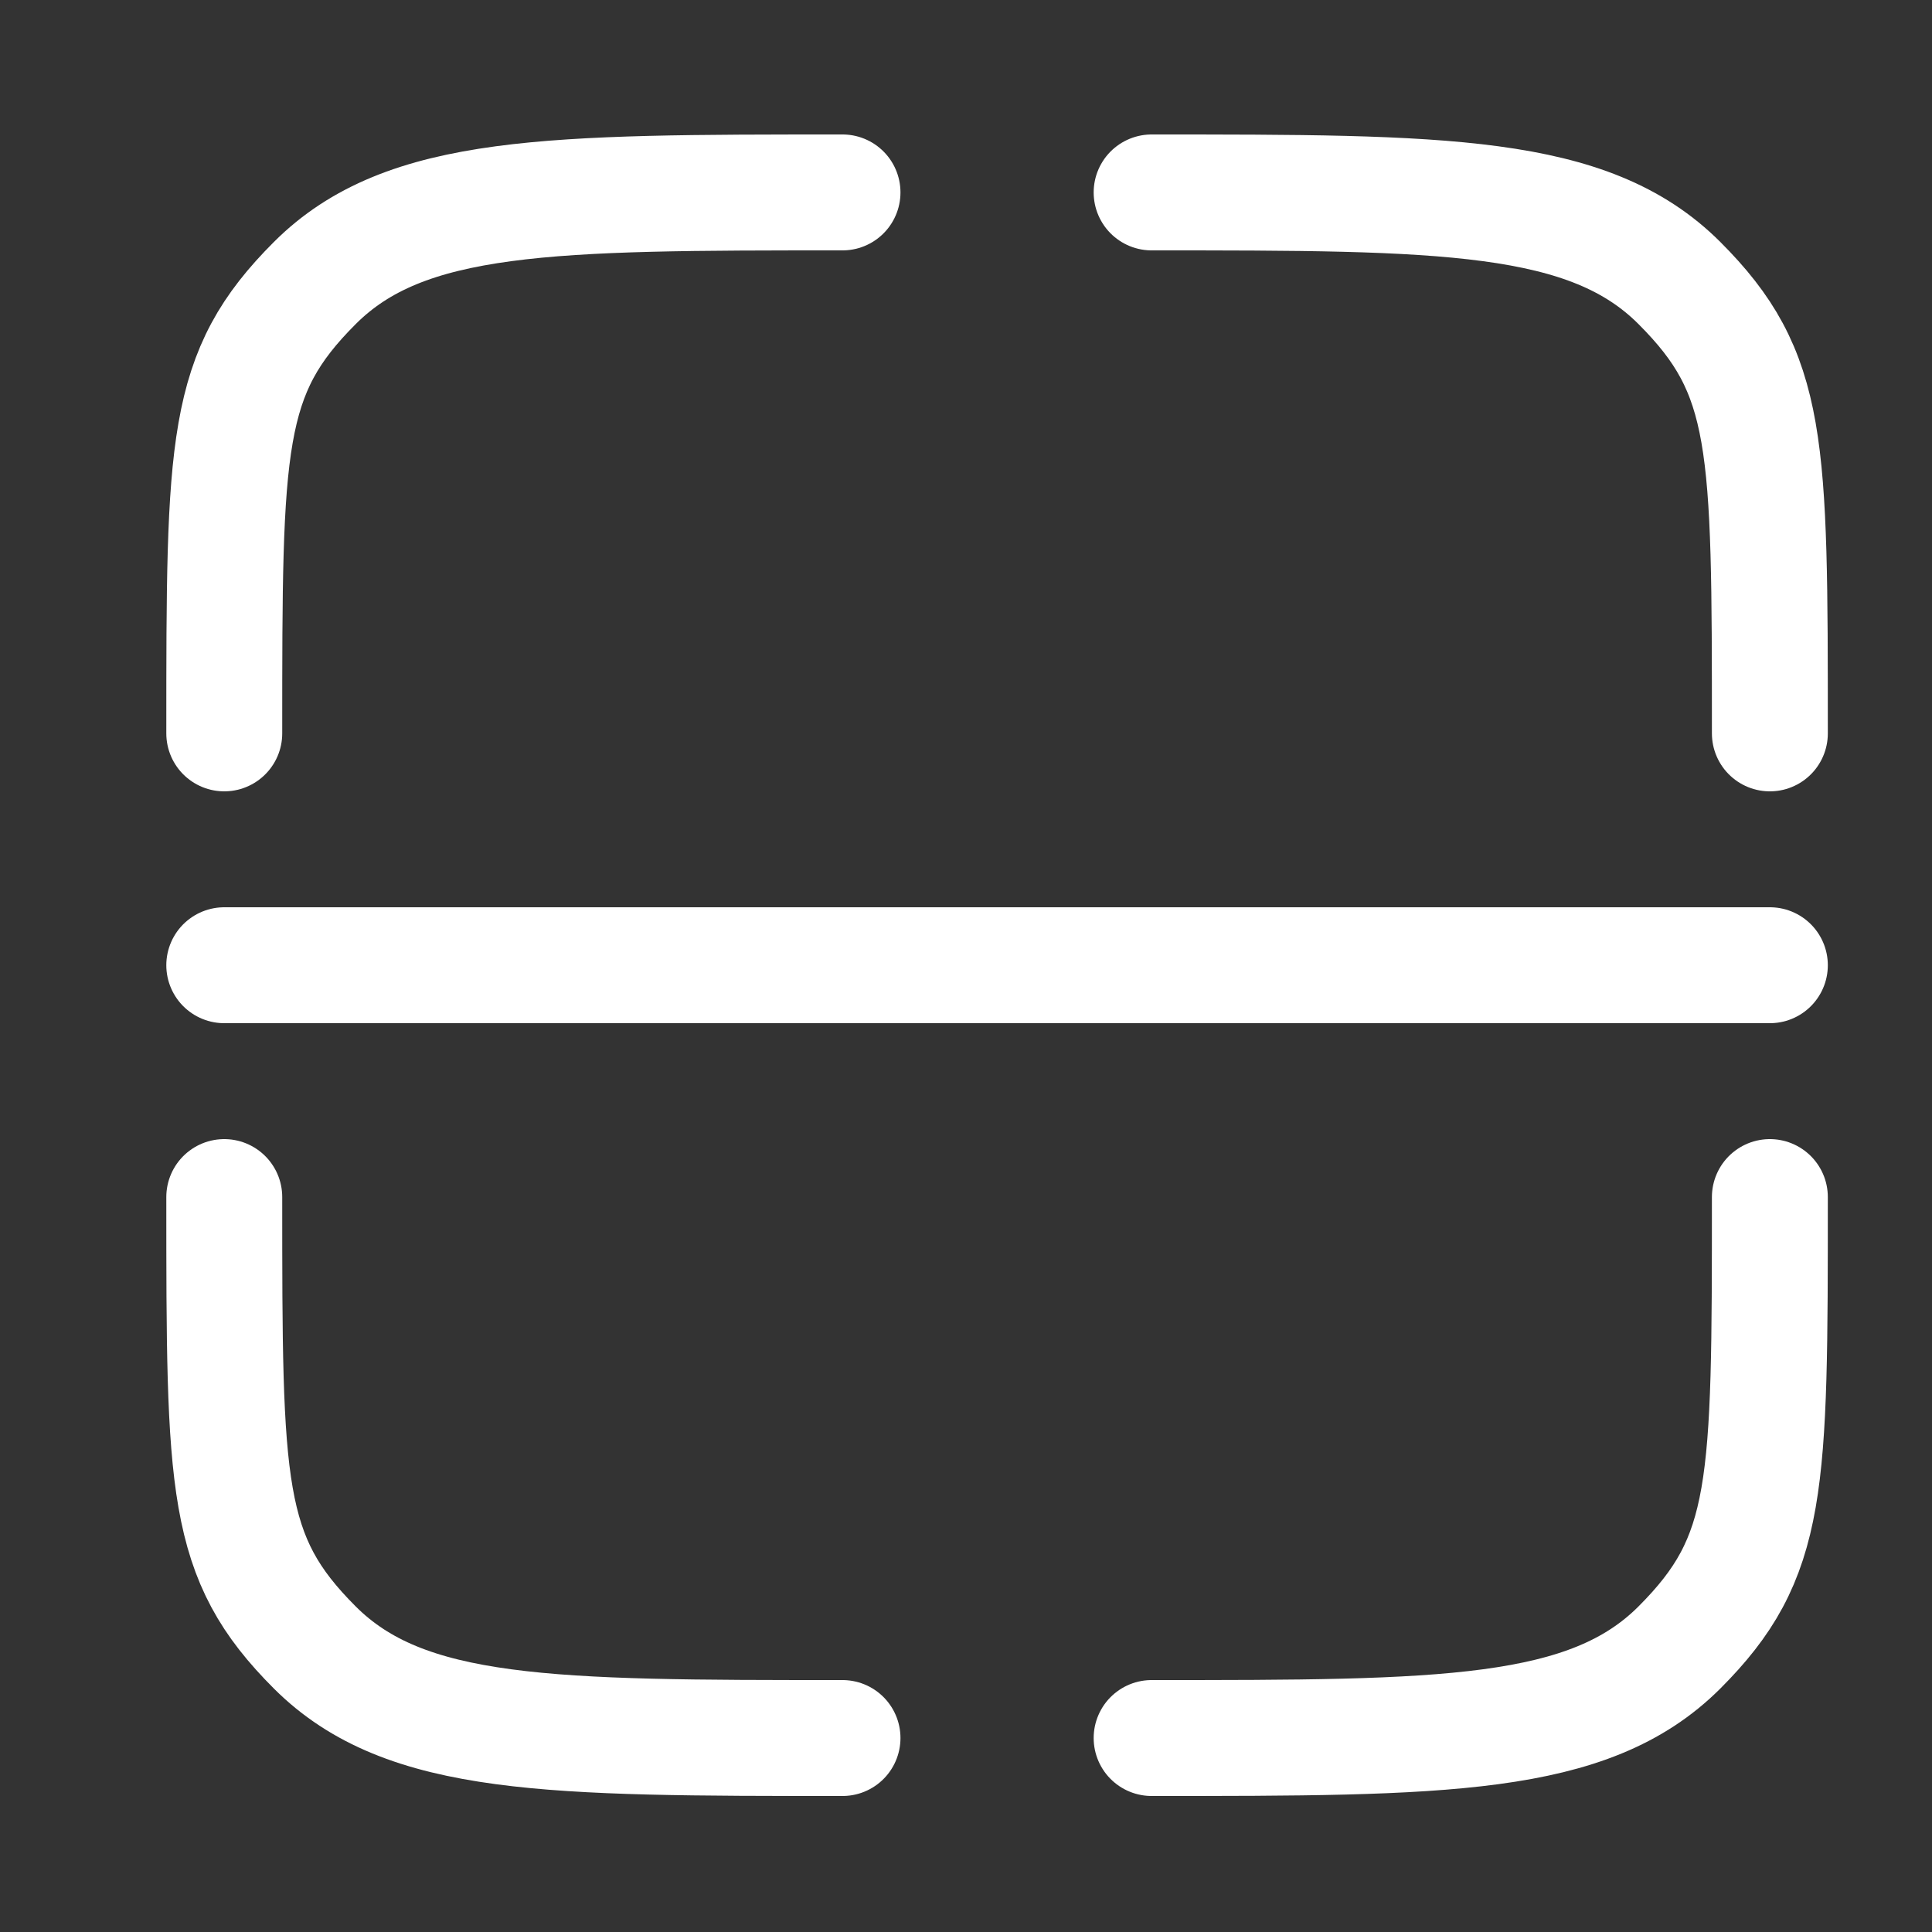 <?xml version="1.0" encoding="UTF-8"?> <svg xmlns="http://www.w3.org/2000/svg" width="25" height="25" viewBox="0 0 25 25" fill="none"><rect x="0" y="0" width="25" height="25" fill="#333333" stroke="none"/><path d="M10.902 22.49C7.131 22.49 5.246 22.49 4.074 21.319C2.902 20.147 2.902 19.261 2.902 15.49" stroke="white" stroke-width="1.5" stroke-linecap="round"></path><path d="M22.902 15.49C22.902 19.261 22.902 20.147 21.731 21.319C20.559 22.49 18.674 22.49 14.902 22.49" stroke="white" stroke-width="1.5" stroke-linecap="round"></path><path d="M14.902 2.49C18.674 2.49 20.559 2.49 21.731 3.662C22.902 4.833 22.902 5.719 22.902 9.49" stroke="white" stroke-width="1.5" stroke-linecap="round"></path><path d="M10.902 2.49C7.131 2.49 5.246 2.49 4.074 3.662C2.902 4.833 2.902 5.719 2.902 9.49" stroke="white" stroke-width="1.5" stroke-linecap="round"></path><path d="M2.902 12.49H22.902" stroke="white" stroke-width="1.5" stroke-linecap="round"></path></svg> 